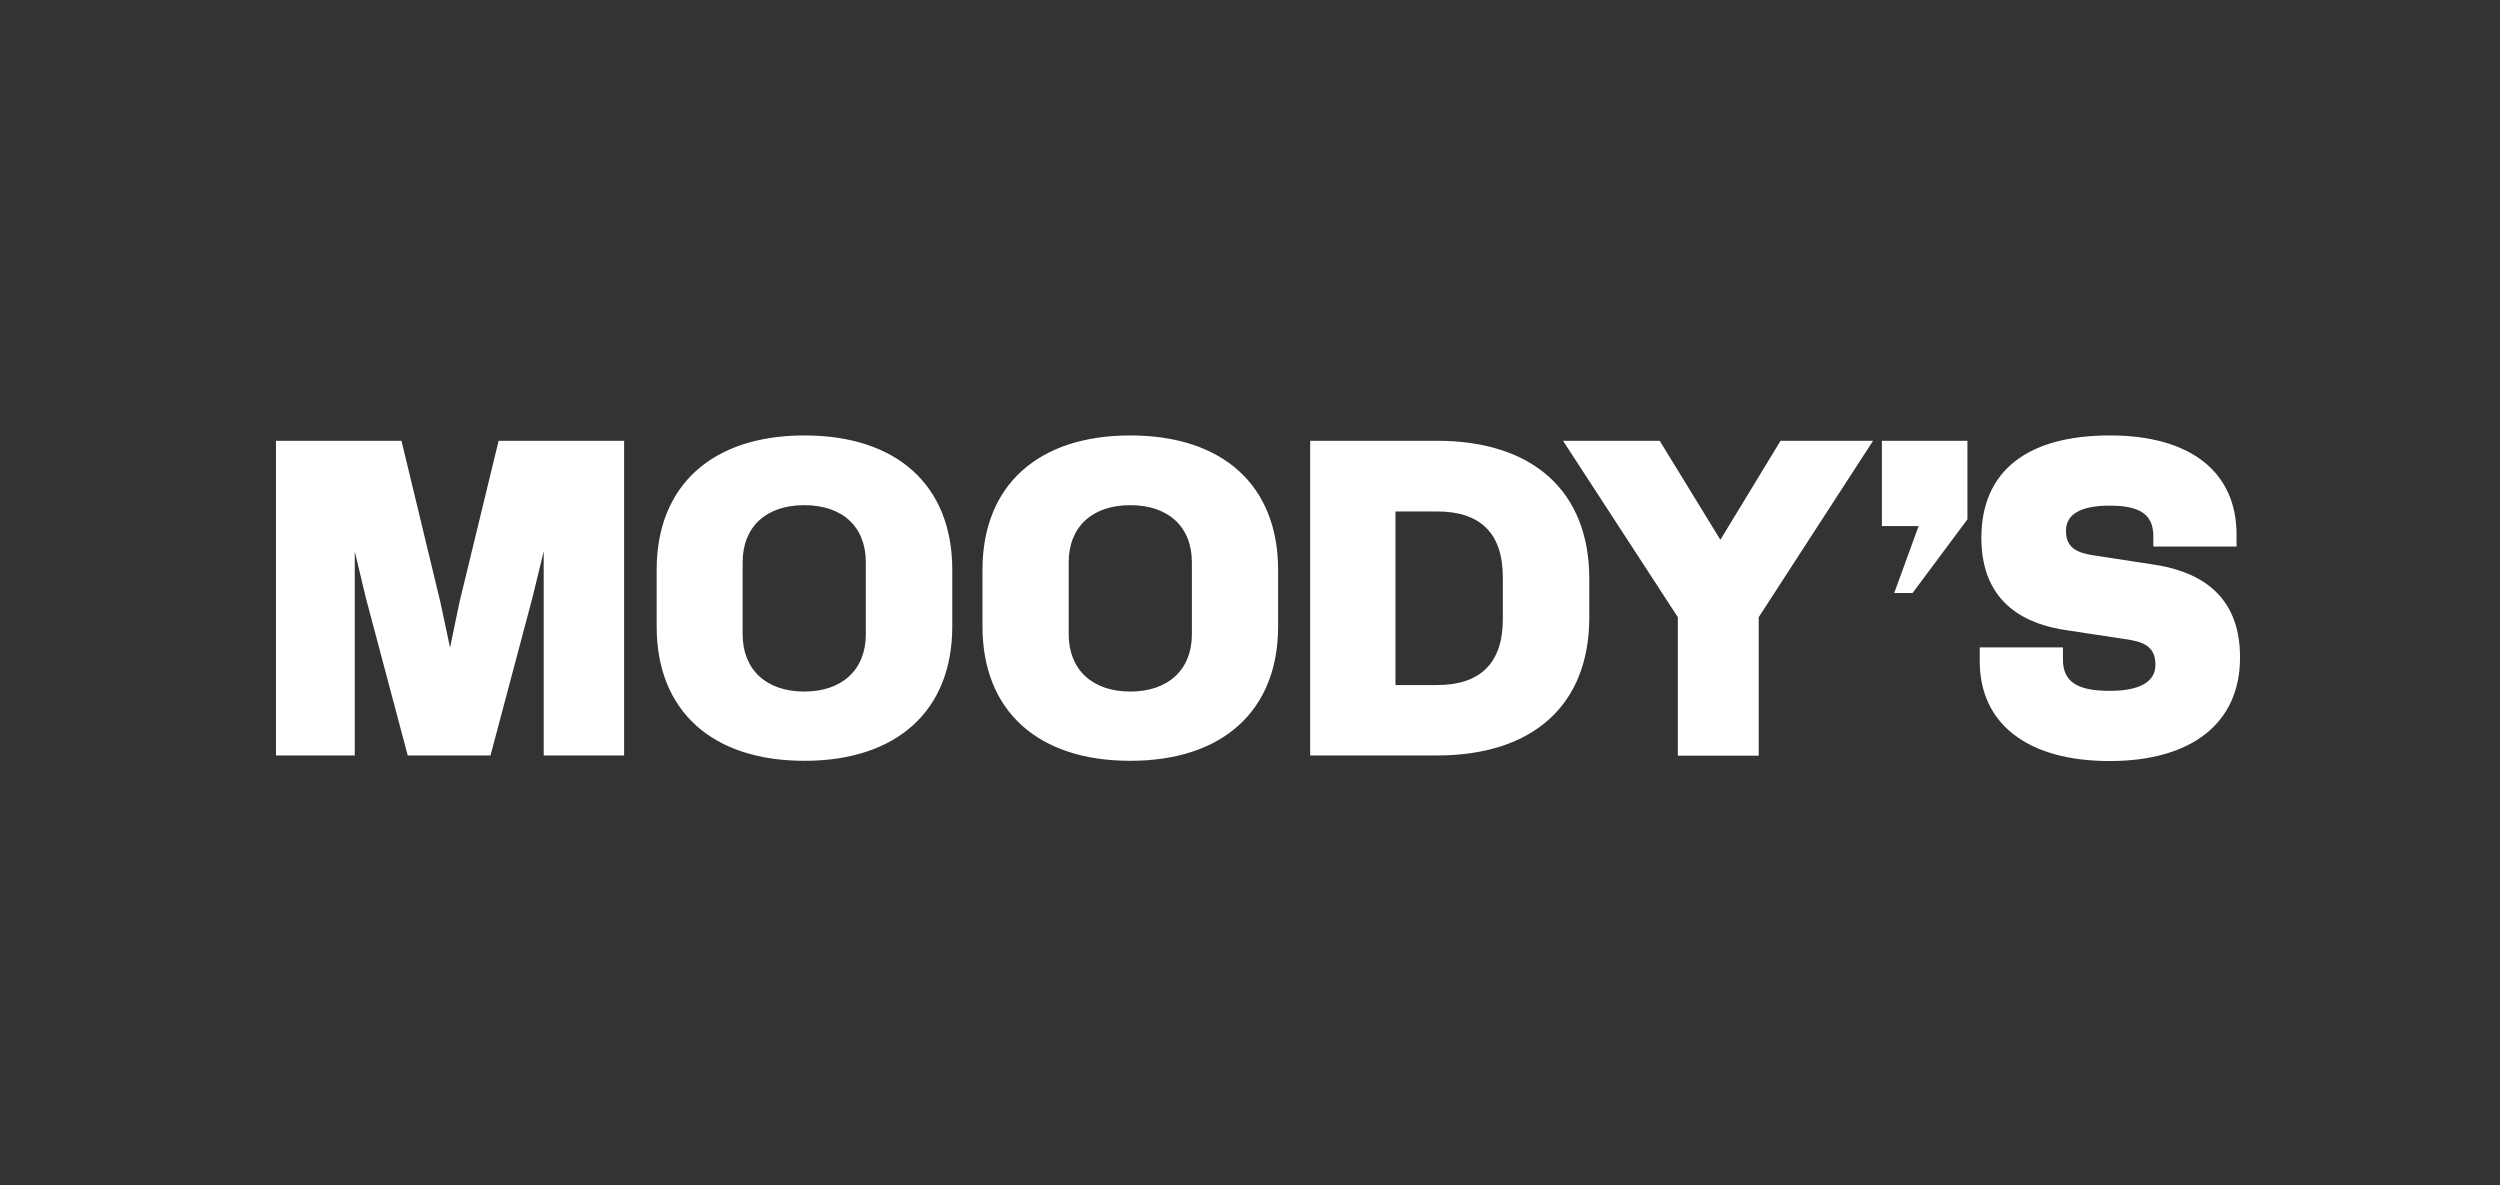 <svg width="154" height="73" viewBox="0 0 154 73" fill="none" xmlns="http://www.w3.org/2000/svg">
<rect x="0" y="0" width="154" height="73" fill="#333333" stroke="none"/>
<g clip-path="url(#clip0_3986_11024)">
<path d="M17 27.152H24.731L27.136 37.131L27.723 39.894L28.295 37.131L30.715 27.152H38.446V46.537H33.492V33.967L32.791 36.844L30.214 46.537H25.117L22.54 36.844L21.853 33.967V46.537H17V27.152ZM58.66 38.591C58.66 43.773 55.253 46.866 49.555 46.866C43.857 46.866 40.45 43.788 40.45 38.591V35.098C40.45 29.916 43.857 26.823 49.555 26.823C55.253 26.823 58.66 29.901 58.66 35.098V38.591ZM49.541 31.118C47.193 31.118 45.747 32.45 45.747 34.64V39.078C45.747 41.24 47.193 42.6 49.541 42.6C51.888 42.6 53.334 41.24 53.334 39.078V34.64C53.334 32.45 51.903 31.118 49.541 31.118ZM78.731 38.591C78.731 43.773 75.324 46.866 69.626 46.866C63.928 46.866 60.521 43.788 60.521 38.591V35.098C60.521 29.916 63.928 26.823 69.626 26.823C75.324 26.823 78.731 29.901 78.731 35.098V38.591ZM69.626 31.118C67.278 31.118 65.832 32.45 65.832 34.64V39.078C65.832 41.24 67.278 42.6 69.626 42.6C71.974 42.6 73.42 41.24 73.42 39.078V34.64C73.42 32.45 71.974 31.118 69.626 31.118ZM97.9 38.033C97.9 43.401 94.465 46.537 88.509 46.537H80.707V27.152H88.509C94.465 27.152 97.9 30.288 97.9 35.656V38.033ZM88.509 31.505H85.961V42.199H88.509C91.229 42.199 92.575 40.81 92.575 38.133V35.57C92.575 32.865 91.215 31.505 88.509 31.505ZM103.355 38.019L96.283 27.152H102.238L105.975 33.251L109.683 27.152H115.381L108.337 38.019V46.551H103.355V38.019ZM115.925 27.152H121.193V31.991L117.814 36.53H116.683L118.186 32.407H115.925V27.152ZM137.986 40.51C137.986 44.532 135.022 46.88 129.954 46.88C124.886 46.88 121.952 44.575 121.952 40.739V39.88H127.077V40.624C127.077 41.984 127.936 42.557 129.954 42.557C131.815 42.557 132.775 41.998 132.775 40.953C132.775 39.765 131.973 39.507 130.785 39.35L127.292 38.82C125.015 38.491 122.052 37.331 122.052 33.137C122.052 28.942 124.972 26.823 129.969 26.823C134.965 26.823 137.771 29.099 137.771 32.922V33.666H132.646V33.036C132.646 31.705 131.844 31.147 129.954 31.147C128.179 31.147 127.263 31.676 127.263 32.693C127.263 33.824 128.036 34.081 129.153 34.239L132.617 34.769C135.037 35.127 138 36.3 137.986 40.51Z" fill="white"/>
</g>
<defs>
<clipPath id="clip0_3986_11024">
<rect width="121" height="20.057" fill="white" transform="translate(17 26.823)"/>
</clipPath>
</defs>
</svg>
